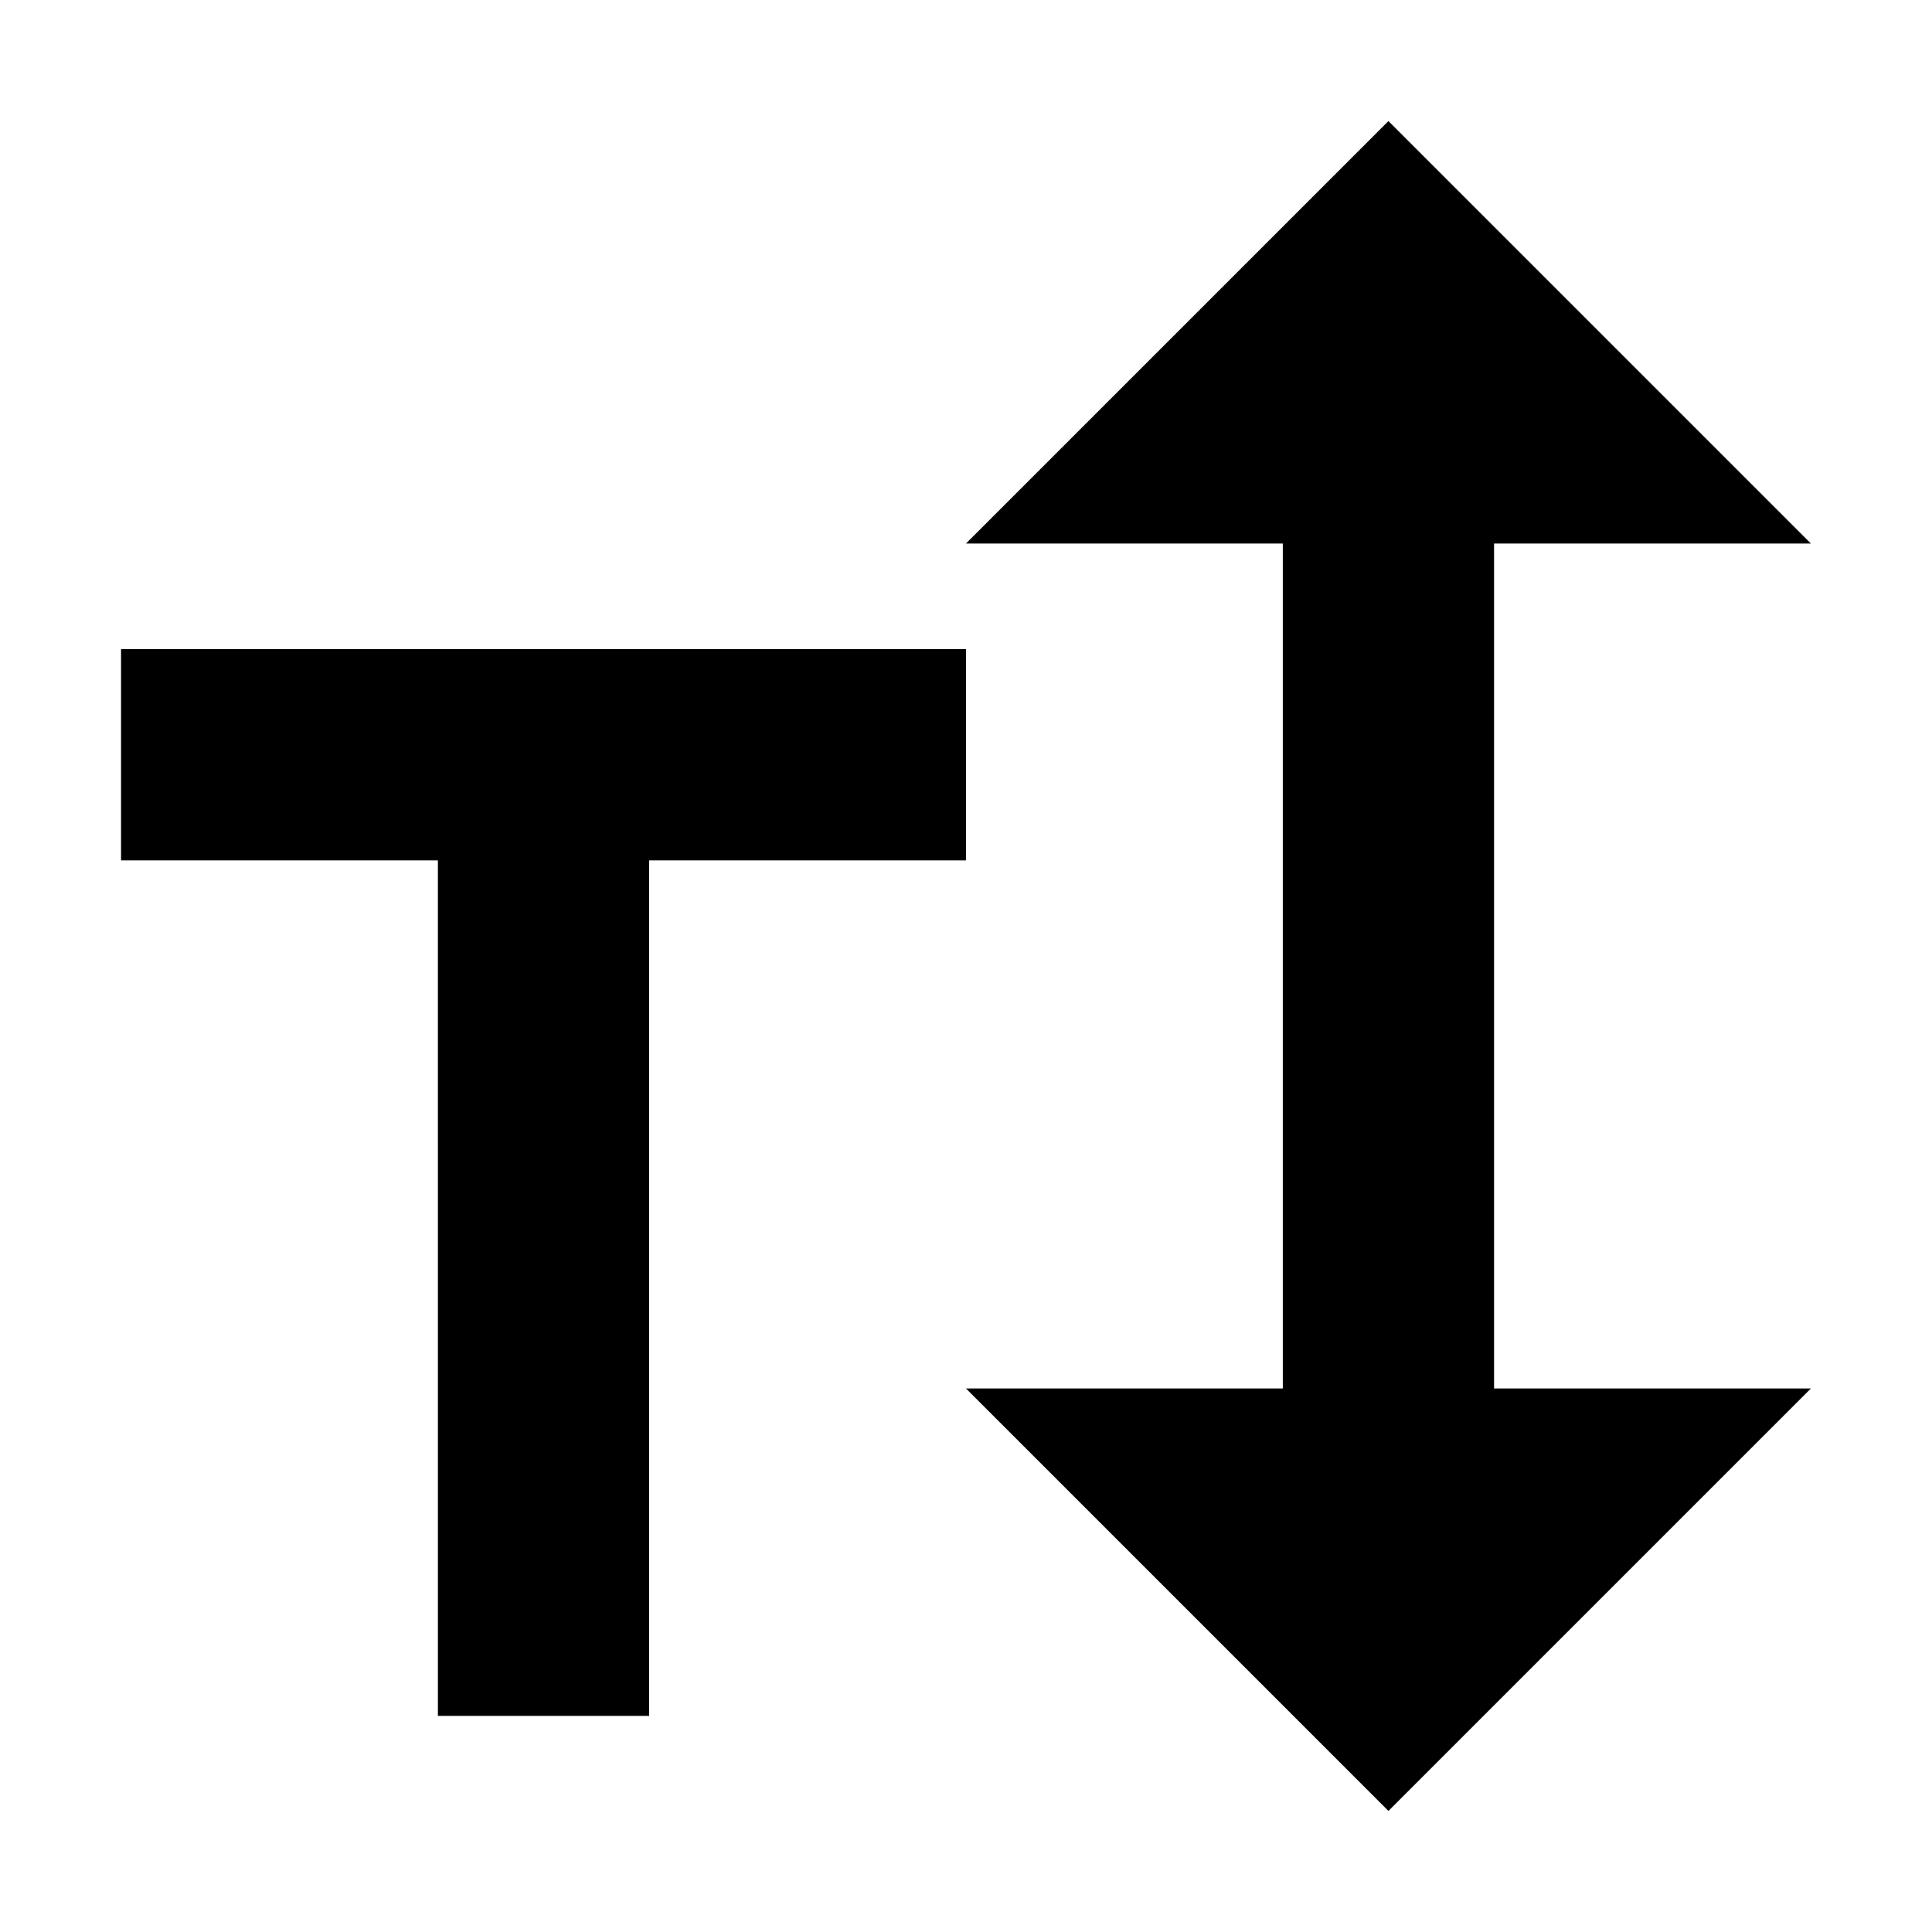 <?xml version="1.0" encoding="UTF-8"?>
<!-- Uploaded to: ICON Repo, www.iconrepo.com, Generator: ICON Repo Mixer Tools -->
<svg fill="#000000" width="800px" height="800px" version="1.1" viewBox="144 144 512 512" xmlns="http://www.w3.org/2000/svg">
 <g>
  <path d="m260.05 598.72h55.98v-226.71h83.969v-55.977h-223.92v55.977h83.969z"/>
  <path d="m623.91 288.04-111.96-111.96-111.96 111.96h83.965v223.92h-83.965l111.96 111.96 111.96-111.96h-83.969v-223.92z"/>
 </g>
</svg>